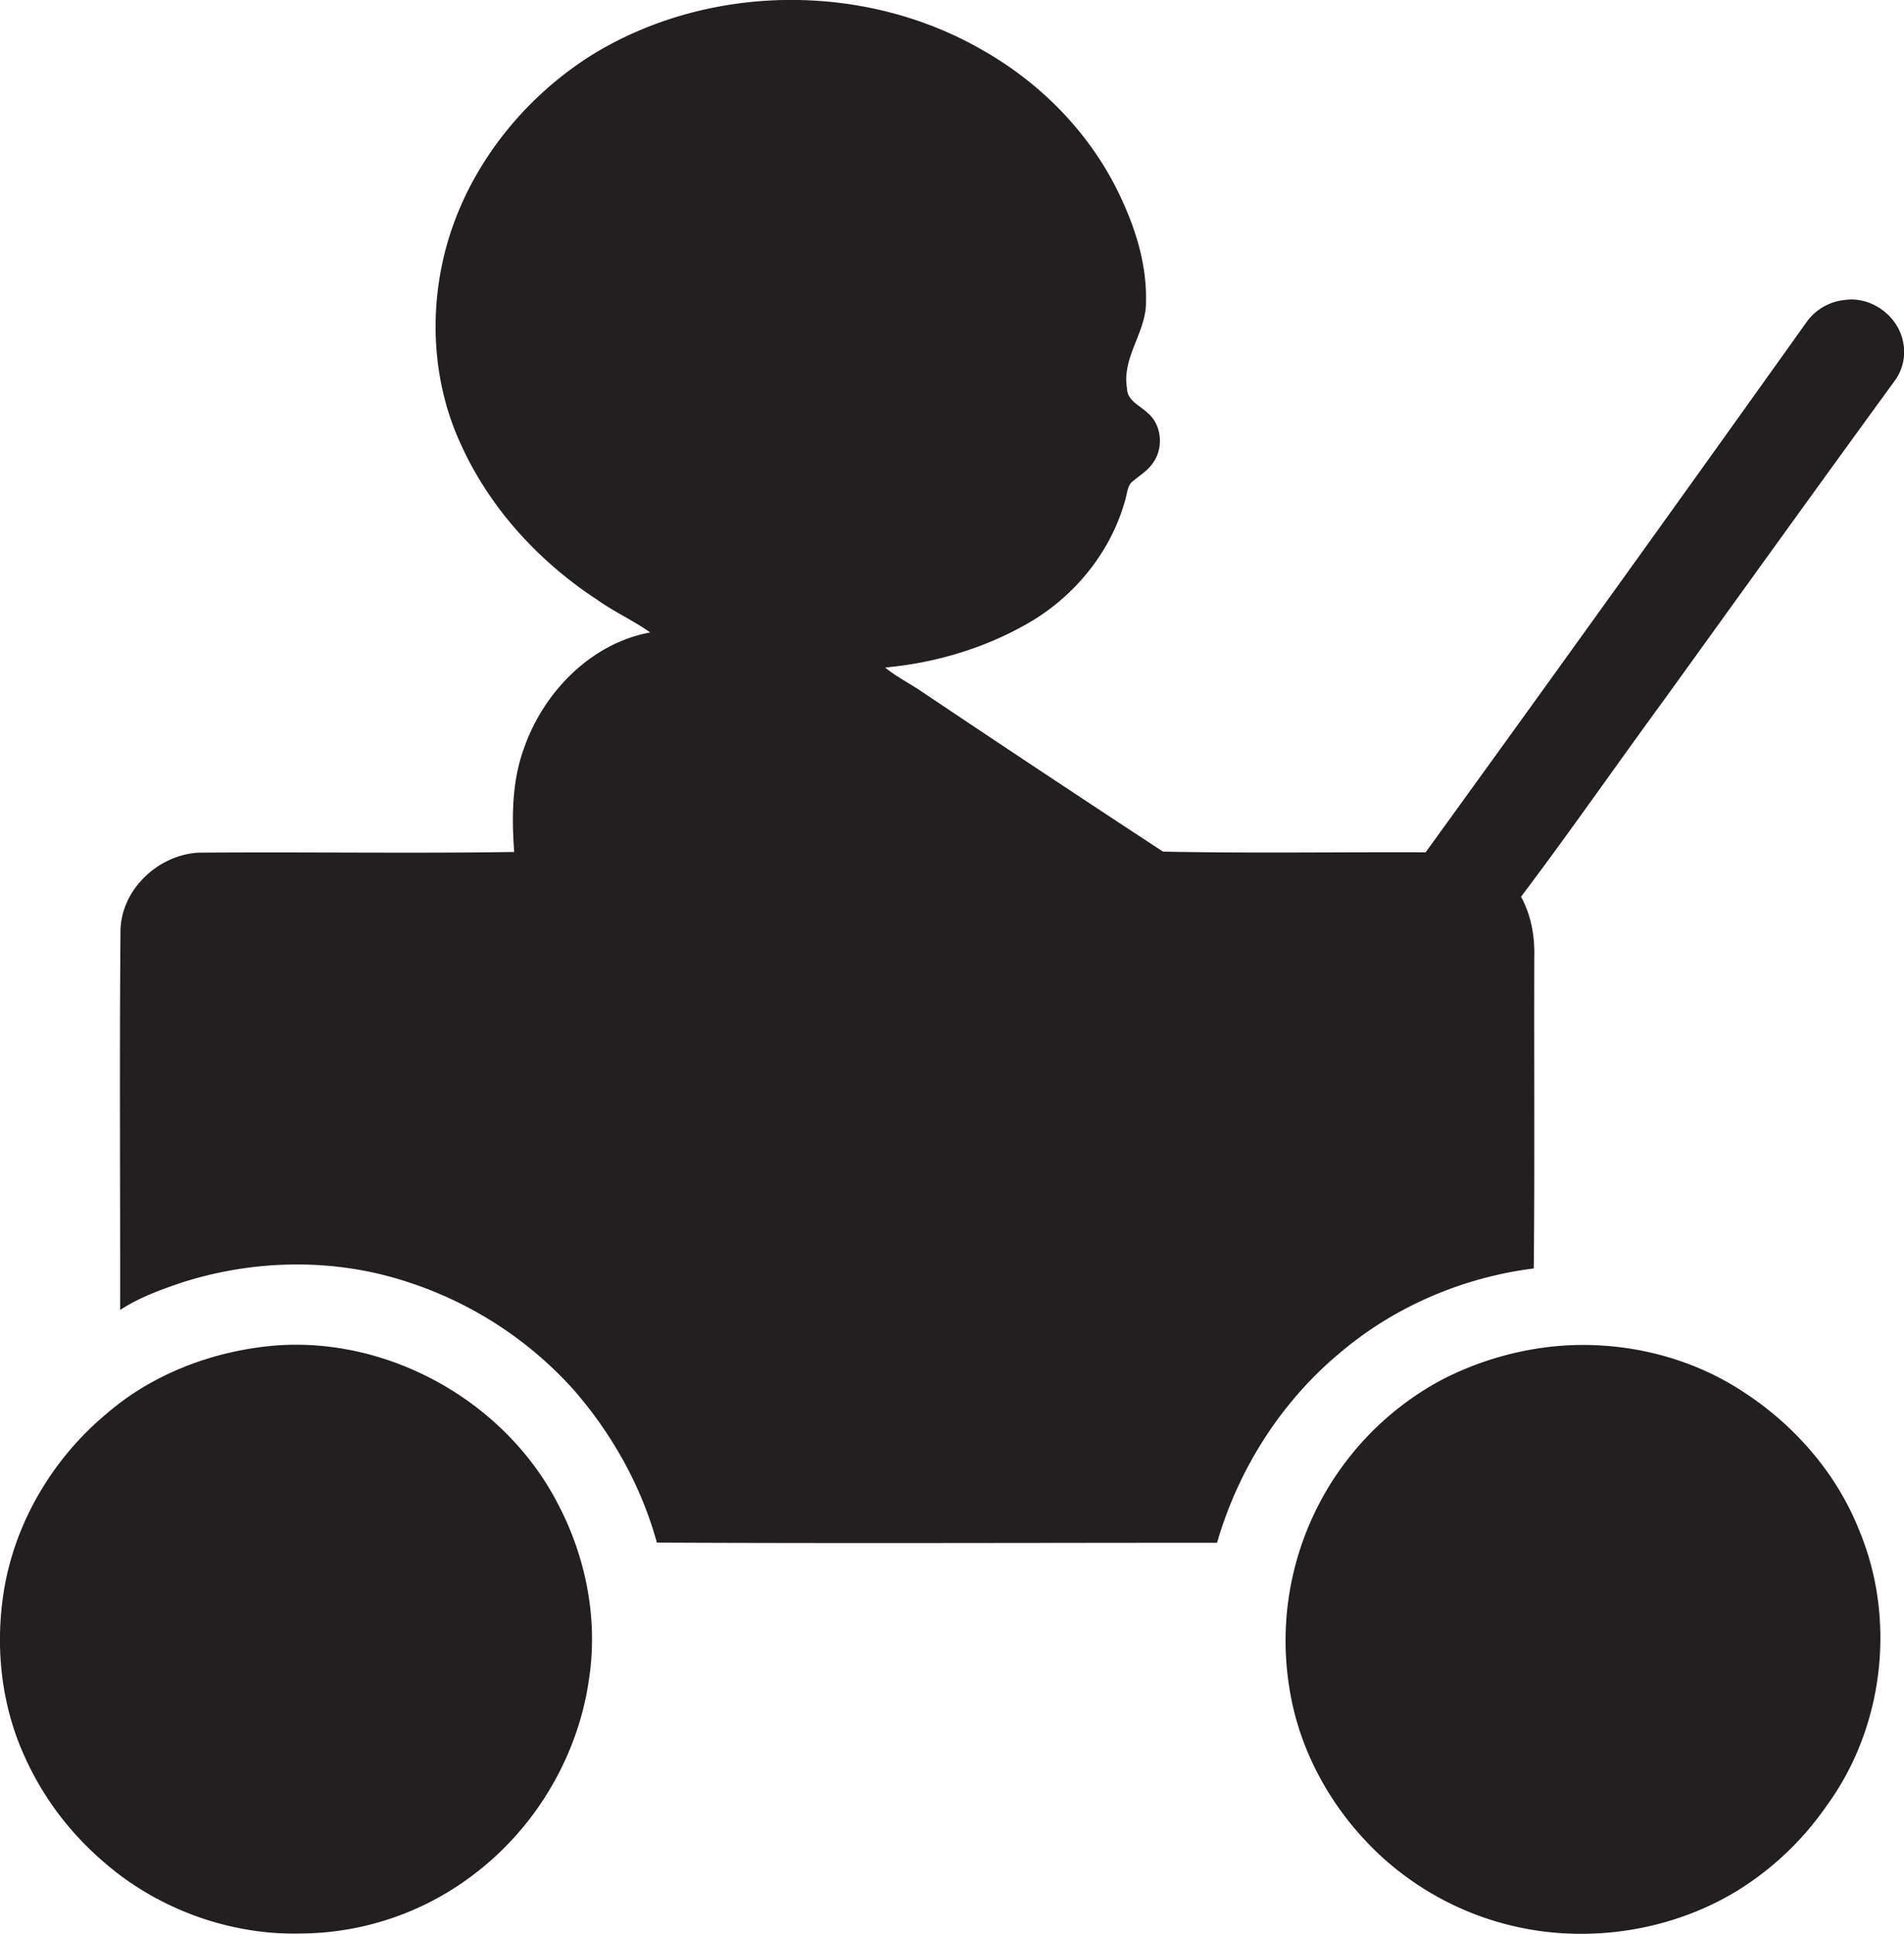<svg id="Layer_1" data-name="Layer 1" xmlns="http://www.w3.org/2000/svg" viewBox="0 0 1063.5 1080"><title>biseeise_baby_on_board_sign_flat_black_icon_logo_white_backgrou_4df1dbc8-c90b-43fa-bb33-4d2798319ad6</title><path d="M974.3,777.7c-30.3-20.2-67.7-29-104-26a175.6,175.6,0,0,0-65.6,19.2,165.3,165.3,0,0,0-84.2,173.6c5.9,35.4,24.8,68.1,51.1,92.3a164.9,164.9,0,0,0,88.4,41.6c37.6,5.2,77-2.4,109.6-22a168,168,0,0,0,50.6-47.8c31.9-43.5,39.1-103.6,18.5-153.4C1026.2,823.3,1002.8,796.3,974.3,777.7Z" fill="#231f20"/><path d="M151.9,751.6c-33.4,3.2-66.4,15.6-92,37.6C30.9,813.2,10,847.2,2.9,884.3c-5.8,31-3.1,63.8,9.2,92.9s31.3,52.2,55.4,70.4c29,21.5,65.3,33.3,101.5,32.2a160.6,160.6,0,0,0,97.1-34.1c34-26.3,57.2-66.1,63-108.7,4.9-33-1.8-67.1-17.2-96.6C282.4,782.6,216.6,745.8,151.9,751.6Z" fill="#231f20"/><path d="M1062.7,189.7c-3.3-13.9-17.9-24.2-32.1-22.2a29.9,29.9,0,0,0-21.4,12.2Q903.3,328.2,796.3,476c-48.9-.2-97.9.6-146.7-0.4q-67.9-44.5-135.4-89.8c-6.6-4.4-13.7-8-19.8-13,27.2-2.5,54.1-10.3,78-23.7,26.7-14.7,47.8-40,56-69.5,1.1-3.3,1.1-7.2,3.4-10,4.1-3.7,9.2-6.5,12.3-11.2,5.9-8.3,4.9-21.2-3.1-27.8-4.2-4.1-11.5-6.9-11.5-13.8-3-17.4,11-31.5,10.6-48.6,0.5-22.7-7.2-44.8-17.4-64.7C606.2,71.8,580,45.7,549,28.1,483.1-10.1,396.5-9.4,331.4,30.2c-42,26.1-74.4,68.9-84.5,117.6-7,33.4-3.9,69.2,10.5,100.3,16.1,35.6,43.5,65.5,76.1,86.8,9.5,6.8,20.2,11.6,29.7,18.3-33.3,6.1-59.8,33.6-70.6,64.9-6.7,18.4-6.8,38.4-5.4,57.7-58.9.9-117.8-.1-176.7,0.4-22.7,1.5-43.3,21.1-43.2,44.4-0.6,70.3-.1,140.7-0.2,211,10.5-6.9,22.5-11.3,34.4-15.3,40.5-13,85.1-13.8,125.7-.5a212.7,212.7,0,0,1,92.9,60c21.6,24.7,38.1,54,46.8,85.7,104.3,0.5,208.6.1,312.9,0.1,12-41.6,36.4-79.7,70-107.2,30.2-25.2,67.9-41.1,106.9-46,0.6-58.1.1-116.3,0.3-174.4,0.3-11.4-1.9-23.1-7.4-33.2,27.3-36.2,53.2-73.5,80-110.1,43-59.6,85.9-119.3,129.2-178.7A27.3,27.3,0,0,0,1062.7,189.7Z" fill="#231f20"/></svg>
